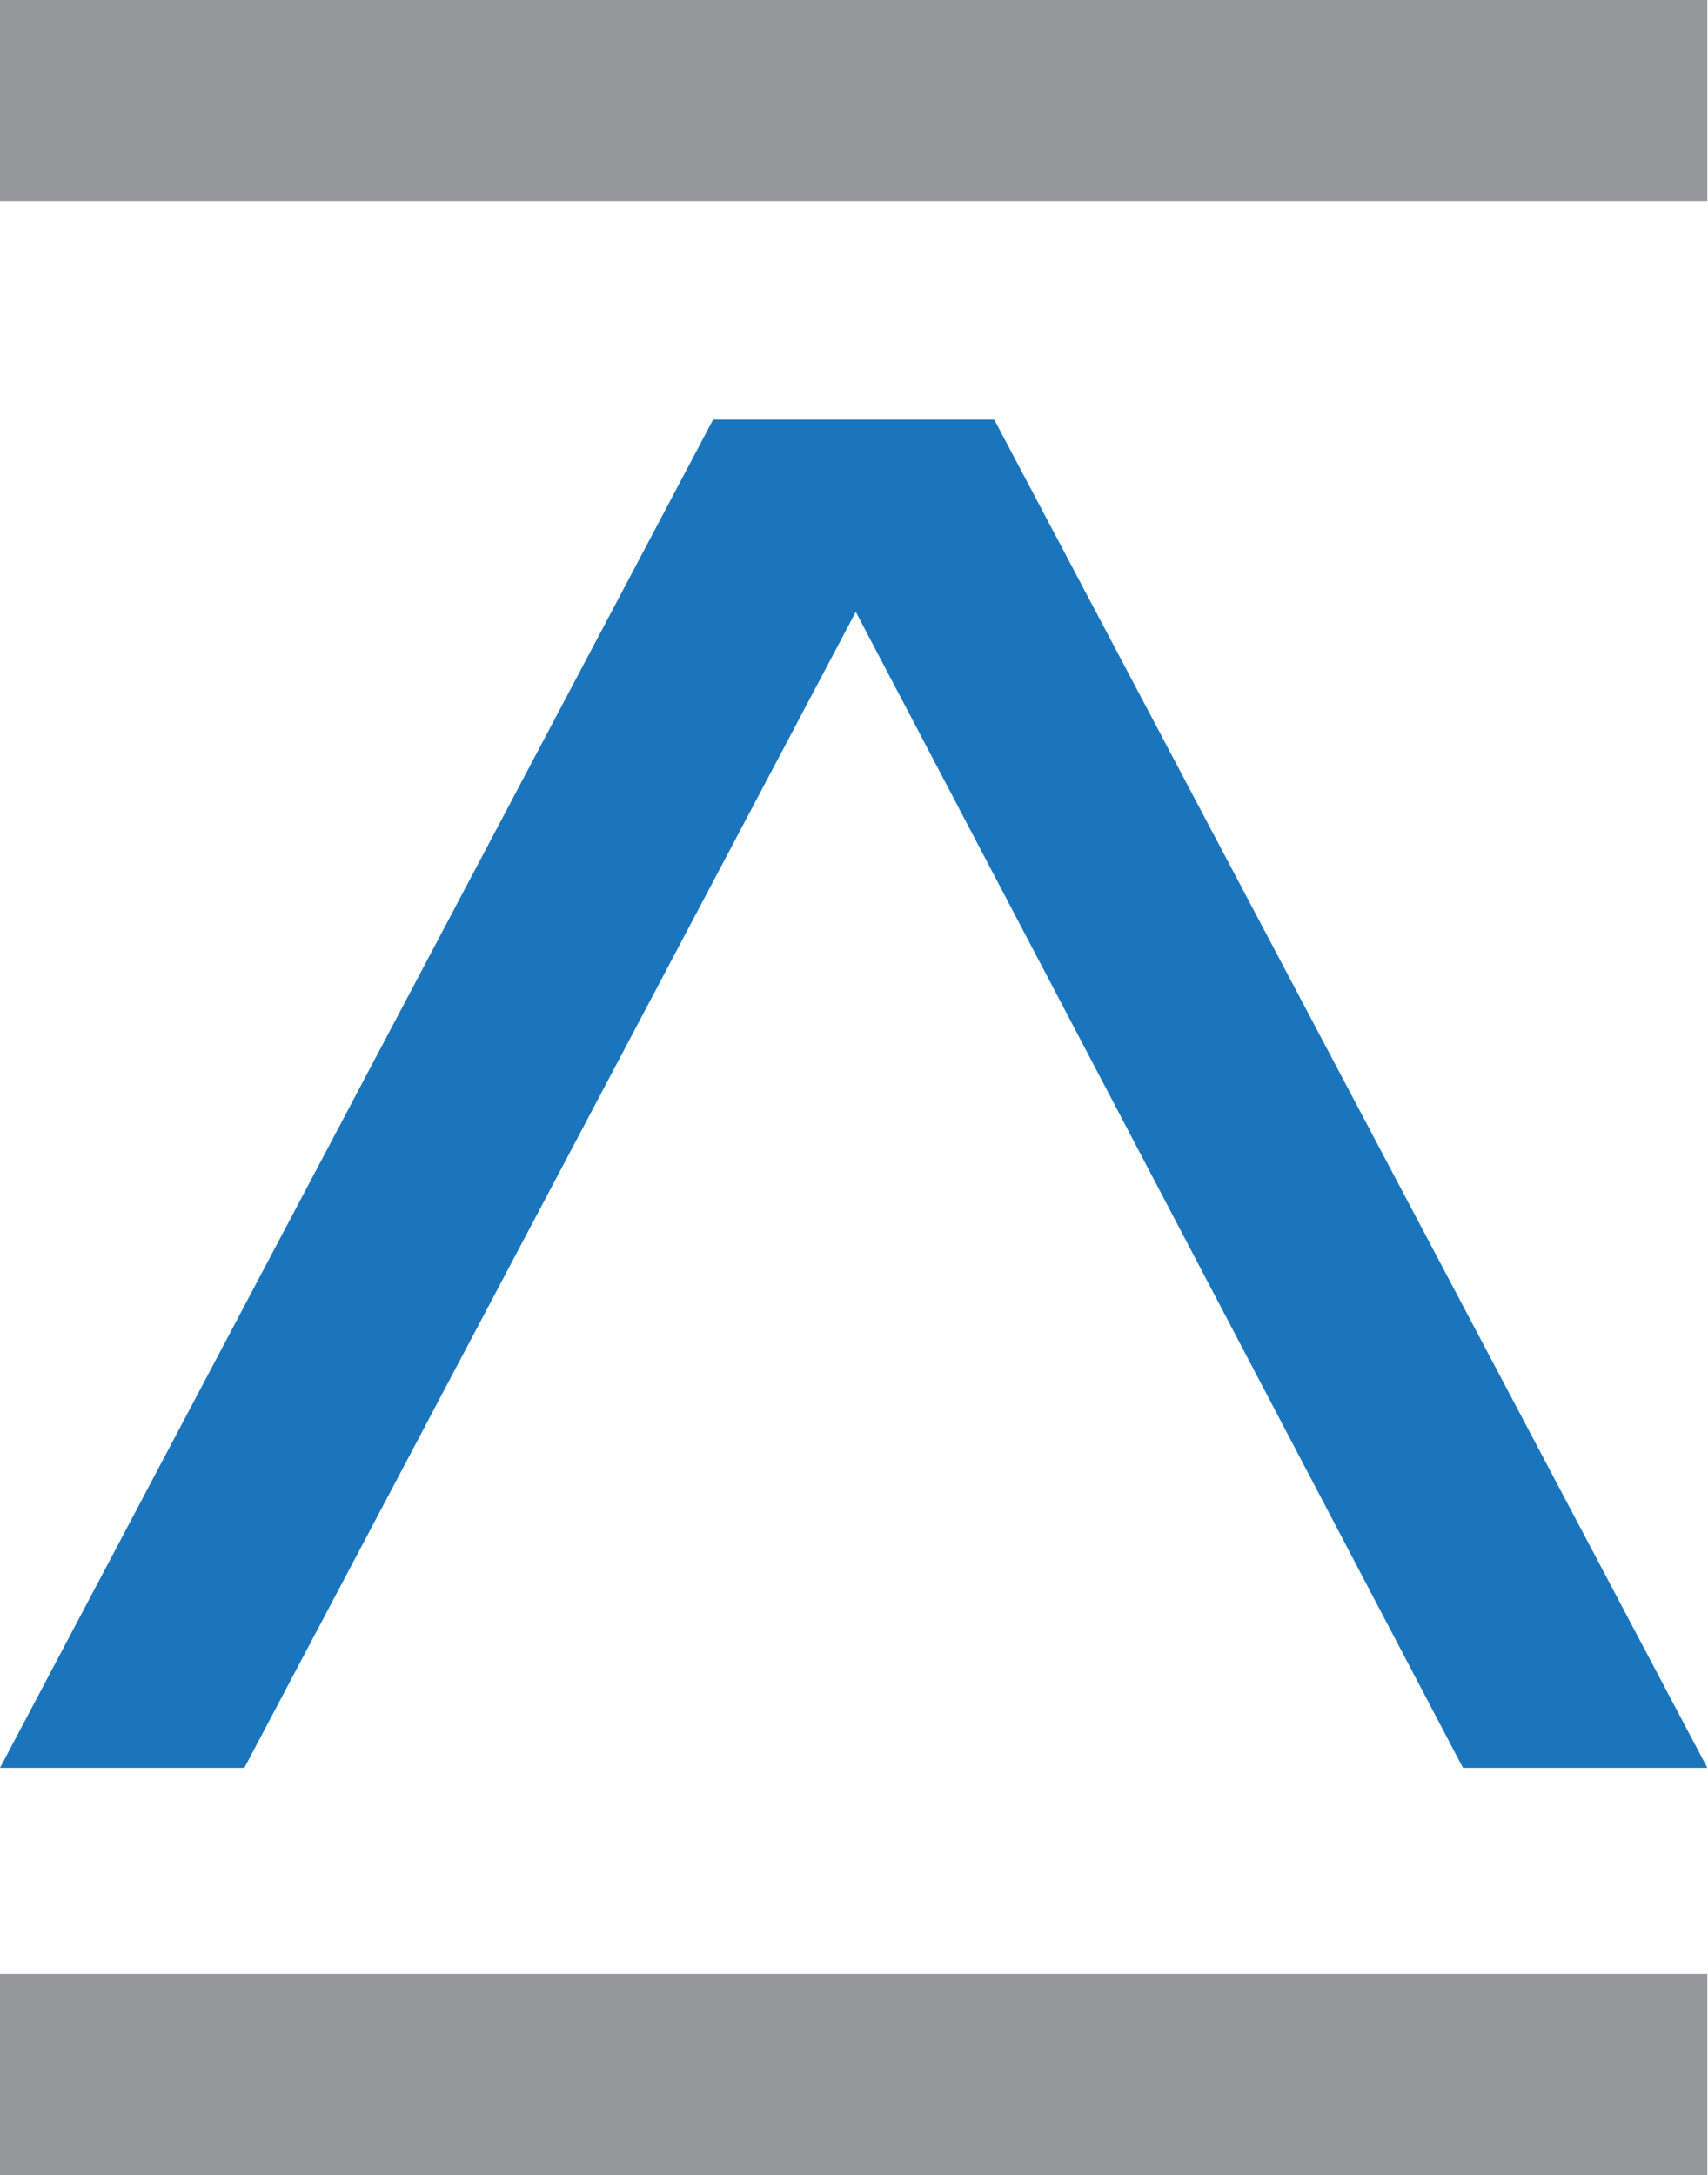 <svg xmlns="http://www.w3.org/2000/svg" viewBox="0 0 172 219" xml:space="preserve" style="fill-rule:evenodd;clip-rule:evenodd;stroke-linejoin:round;stroke-miterlimit:1.414"><path d="m1.219 178.001 71.813-135.75h28.312l71.813 135.75h-24.611L87.399 61.604 25.825 178.001H1.219" style="fill:#1b75bc;fill-rule:nonzero" transform="matrix(1 0 0 1 -1.22 0)"/><path style="fill:#939598;fill-opacity:.984" d="M0 0h174.375v20.25H0z" transform="scale(.986 1)"/><path style="fill:#939598;fill-opacity:.984" d="M0 198.252h174.375v20.25H0z" transform="matrix(.986 0 0 1 0 .498)"/></svg>